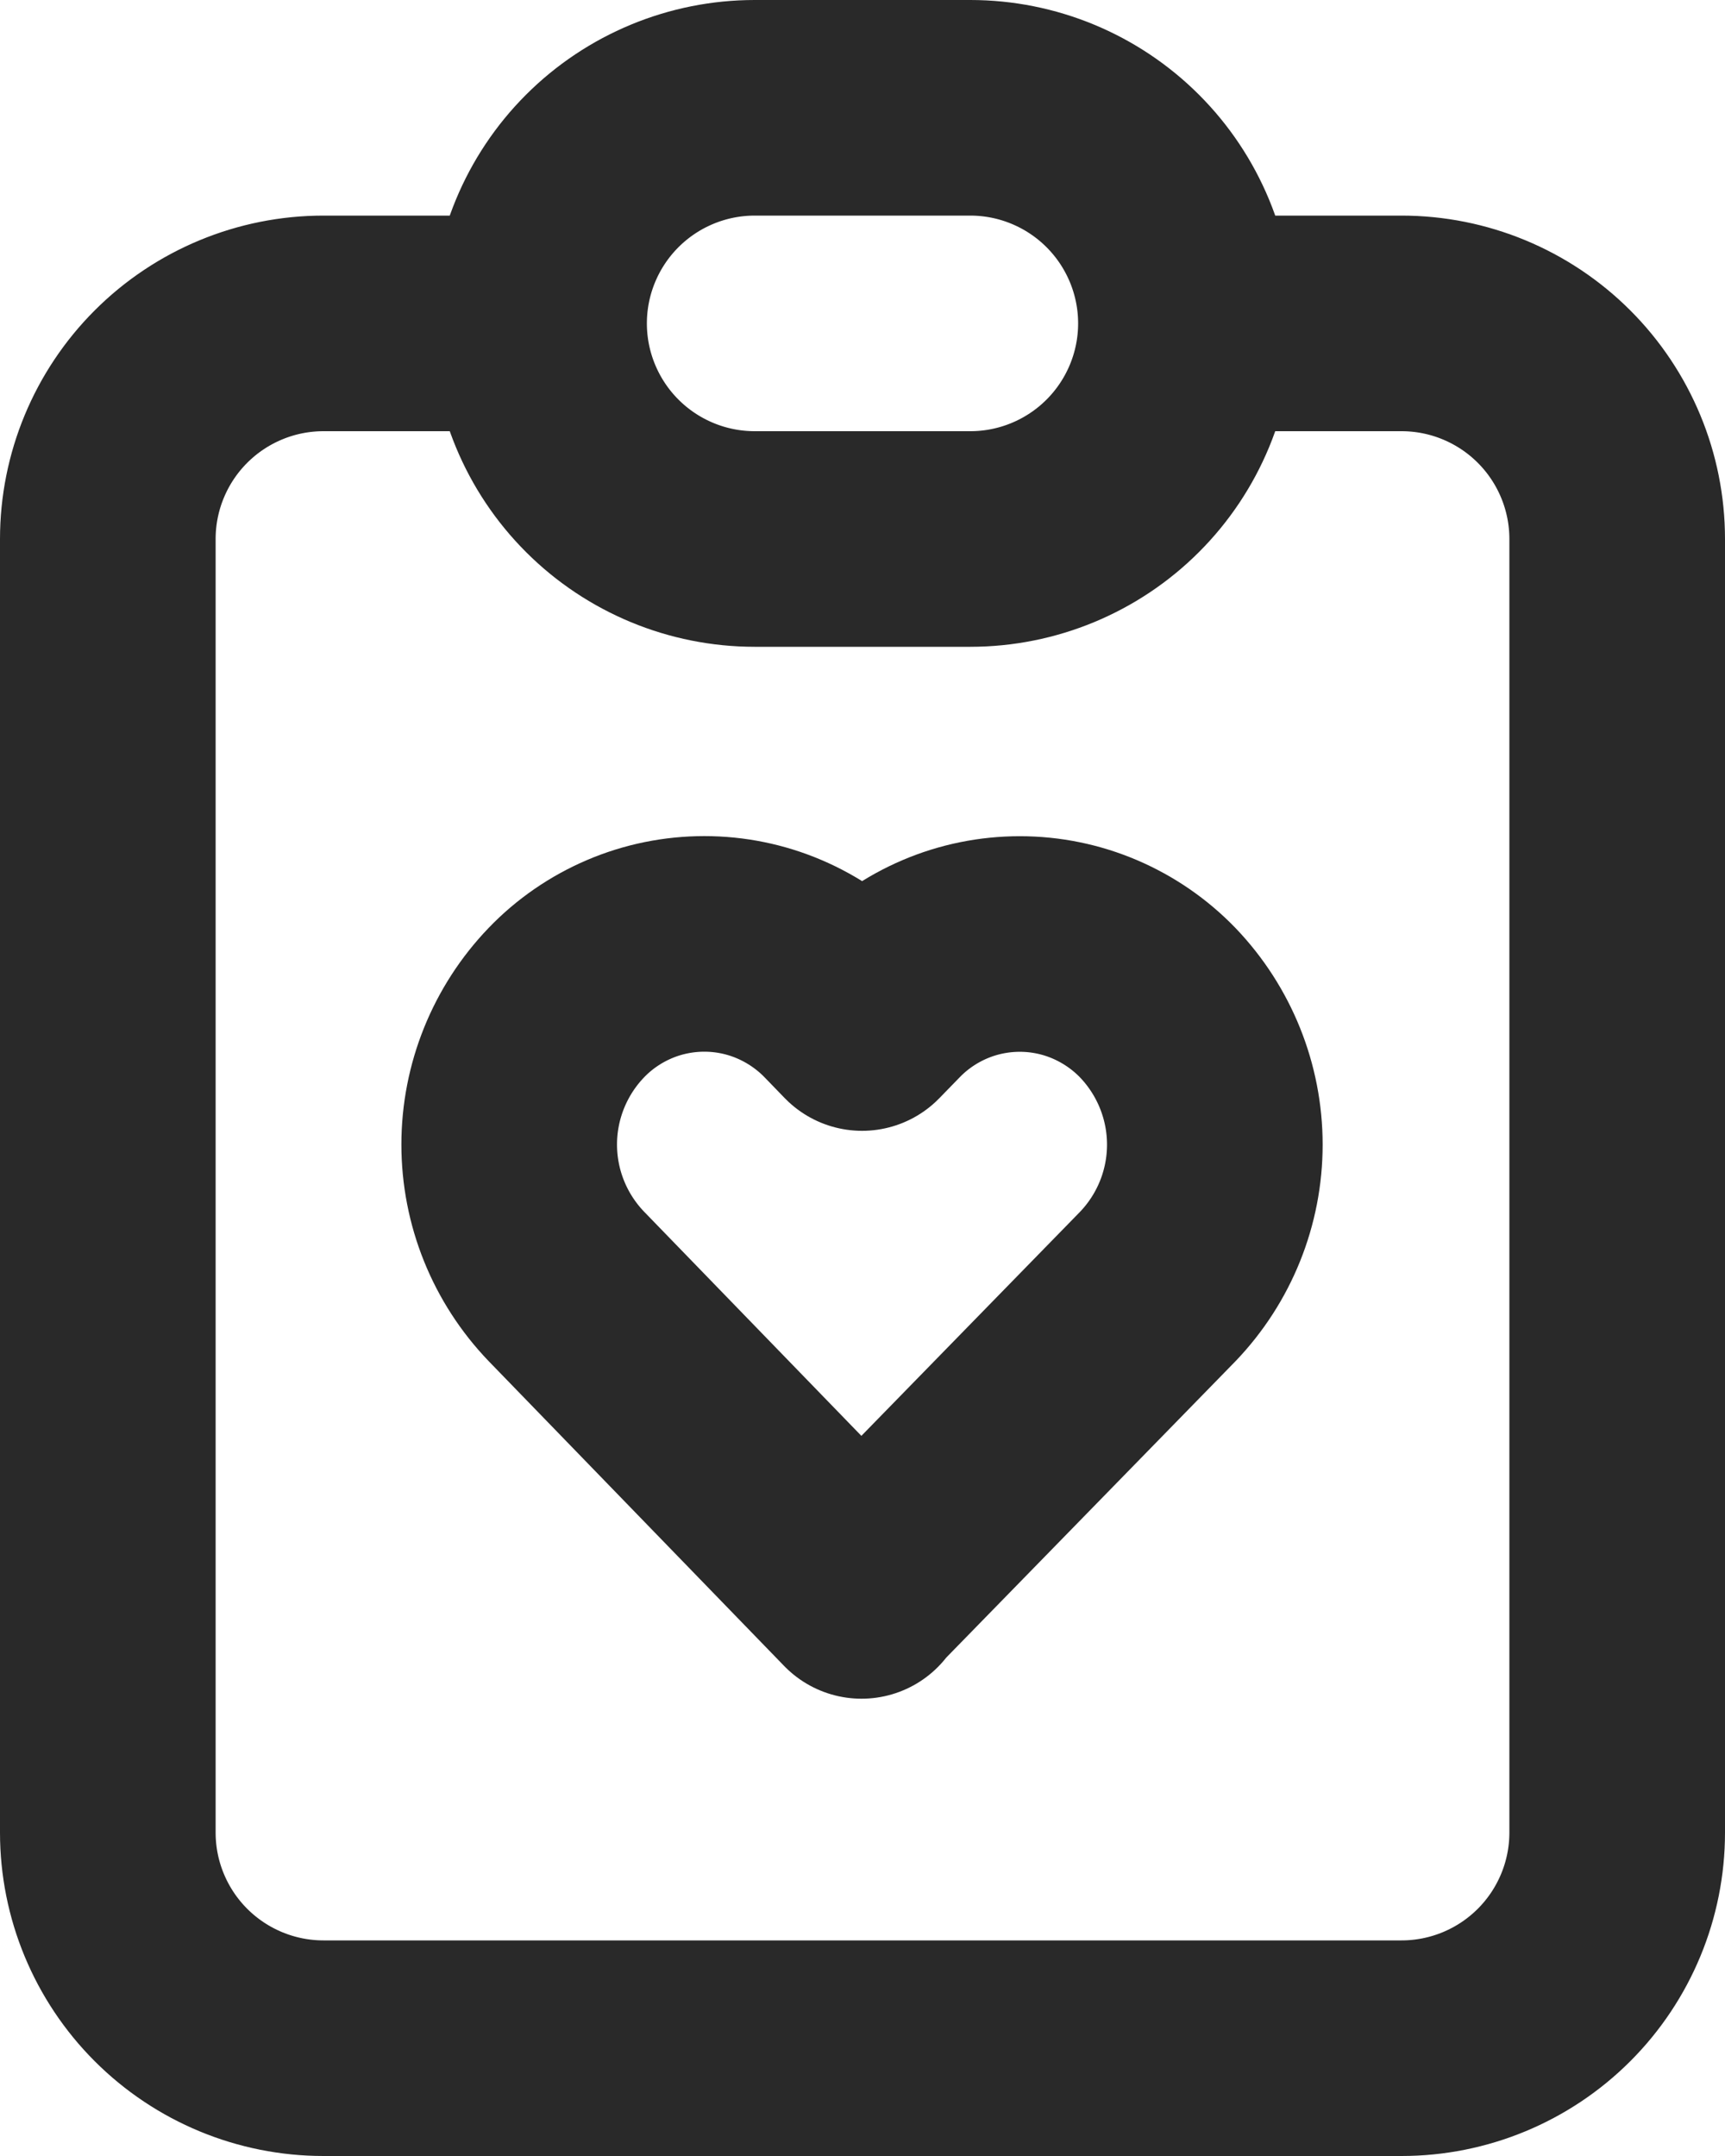 <svg width="16" height="20" viewBox="0 0 16 20" fill="none" xmlns="http://www.w3.org/2000/svg">
<path d="M5 3H3C2.47 3 1.961 3.211 1.586 3.586C1.211 3.961 1 4.47 1 5V17C1 17.53 1.211 18.039 1.586 18.414C1.961 18.789 2.47 19 3 19H13C13.53 19 14.039 18.789 14.414 18.414C14.789 18.039 15 17.53 15 17V5C15 4.47 14.789 3.961 14.414 3.586C14.039 3.211 13.53 3 13 3H11M5 3C5 2.47 5.211 1.961 5.586 1.586C5.961 1.211 6.47 1 7 1H9C9.53 1 10.039 1.211 10.414 1.586C10.789 1.961 11 2.47 11 3M5 3C5 3.53 5.211 4.039 5.586 4.414C5.961 4.789 6.47 5 7 5H9C9.53 5 10.039 4.789 10.414 4.414C10.789 4.039 11 3.53 11 3M7.992 14.749L10.739 11.934C11.078 11.58 11.268 11.109 11.268 10.618C11.268 10.128 11.078 9.656 10.739 9.302C10.573 9.13 10.374 8.993 10.154 8.899C9.934 8.805 9.698 8.757 9.459 8.757C9.22 8.757 8.983 8.805 8.763 8.899C8.543 8.993 8.344 9.13 8.179 9.302L7.996 9.49L7.813 9.301C7.647 9.129 7.448 8.992 7.228 8.898C7.008 8.804 6.772 8.756 6.533 8.756C6.294 8.756 6.057 8.804 5.837 8.898C5.617 8.992 5.418 9.129 5.253 9.301C4.913 9.655 4.723 10.127 4.723 10.617C4.723 11.108 4.913 11.579 5.253 11.933L7.991 14.758L7.992 14.749Z" stroke="#292929" stroke-width="2" stroke-linecap="round" stroke-linejoin="round"/>
</svg>
